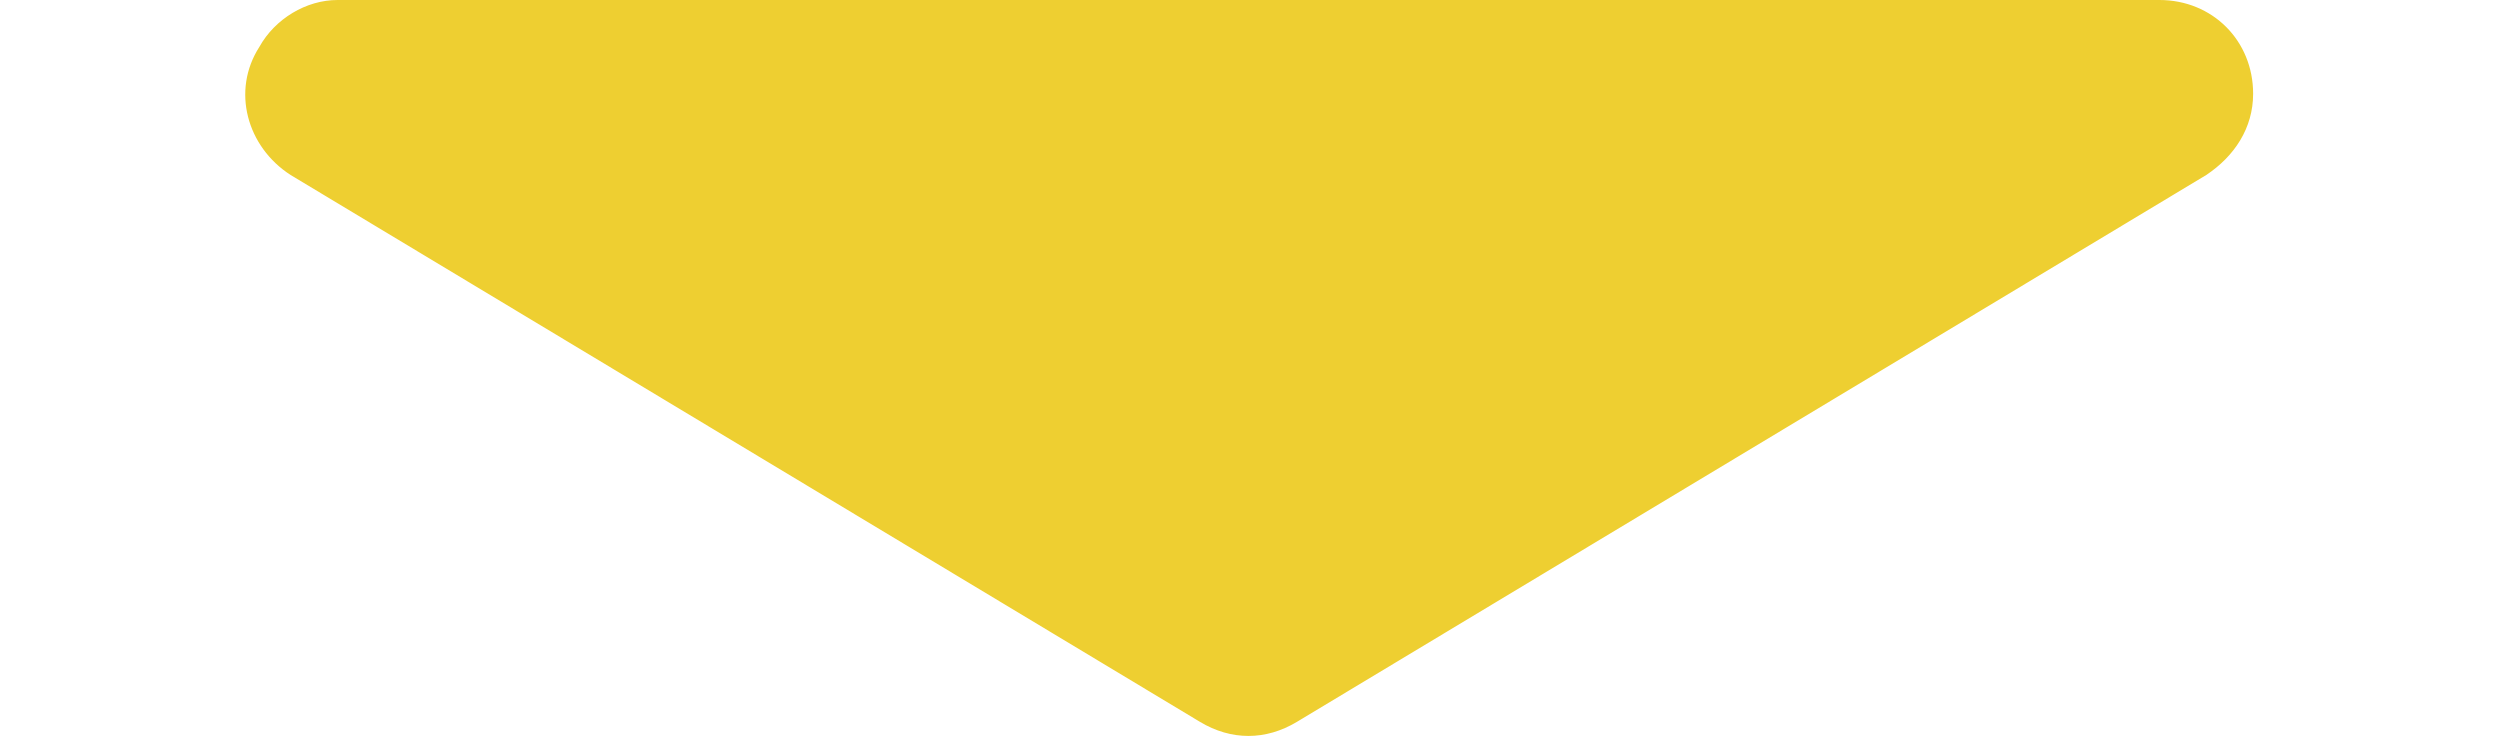 <?xml version="1.0" encoding="utf-8"?>
<!-- Generator: Adobe Illustrator 25.4.1, SVG Export Plug-In . SVG Version: 6.00 Build 0)  -->
<svg version="1.1" id="Layer_1" xmlns="http://www.w3.org/2000/svg" xmlns:xlink="http://www.w3.org/1999/xlink" x="0px" y="0px"
	 viewBox="0 0 80 24" style="enable-background:new 0 0 80 24;" xml:space="preserve">
<style type="text/css">
	.st0{fill:#EECF31;}
</style>
<path id="arrow" class="st0" d="M41.5,23.1c-1,0.6-2.1,0.6-3.1,0L9.3,5.6c-1.4-0.9-1.9-2.7-1-4.1C8.8,0.6,9.8,0,10.8,0h58.3
	c1.7,0,3,1.3,3,3c0,1.1-0.6,2-1.5,2.6L41.5,23.1z"/>
</svg>
